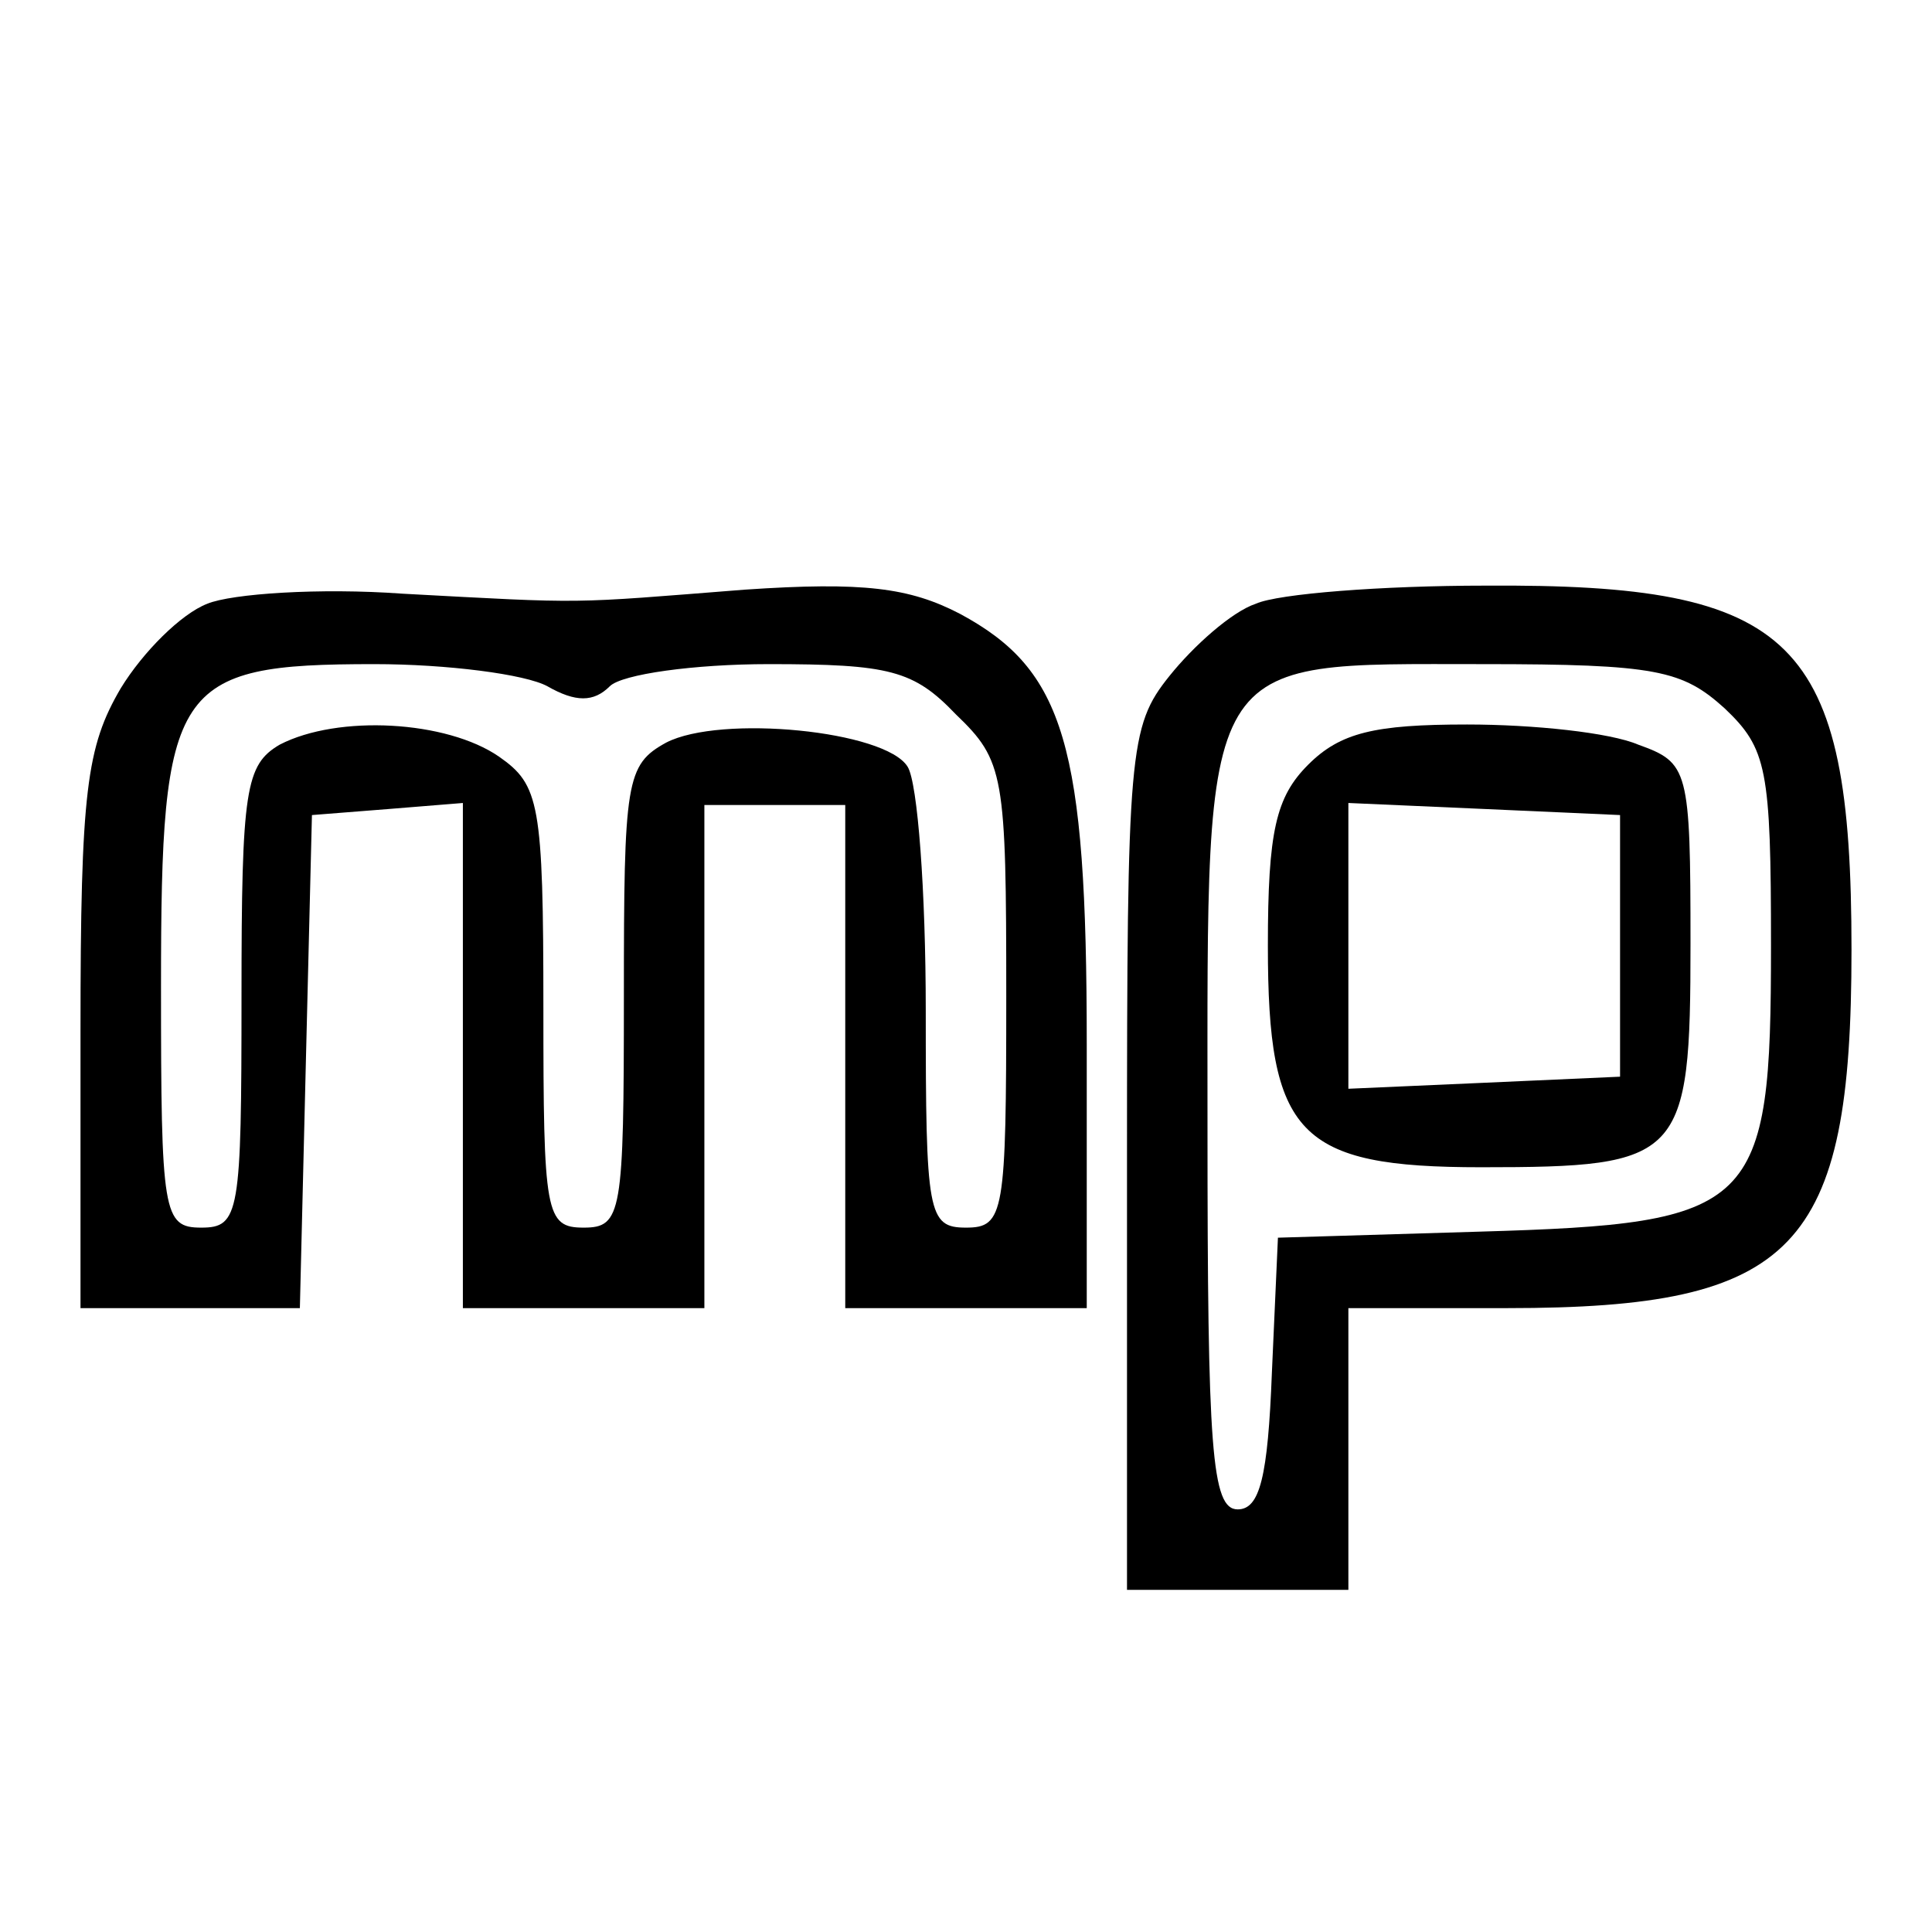 <svg version="1.0" xmlns="http://www.w3.org/2000/svg"
 width="96pt" height="96pt" viewBox="0 0 96 96"
 preserveAspectRatio="xMidYMid meet">

<g transform="translate(0,96) scale(0.1,-0.1)"
fill="#000000" stroke="none">
<path d="M103 660 c-13 -5 -32 -24 -43 -42 -17 -29 -20 -51 -20 -170 l0 -138
55 0 54 0 3 123 3 122 38 3 37 3 0 -125 0 -126 60 0 60 0 0 125 0 125 35 0 35
0 0 -125 0 -125 60 0 60 0 0 131 c0 149 -11 186 -63 214 -25 13 -48 16 -107
12 -89 -7 -77 -7 -170 -2 -41 3 -85 0 -97 -5z m169 -41 c14 -8 23 -8 31 0 6 6
42 11 79 11 60 0 72 -3 93 -25 24 -23 25 -30 25 -140 0 -108 -1 -115 -20 -115
-19 0 -20 7 -20 108 0 59 -4 113 -9 121 -11 18 -93 26 -120 12 -20 -11 -21
-19 -21 -126 0 -108 -1 -115 -20 -115 -19 0 -20 7 -20 109 0 102 -2 111 -22
125 -26 18 -80 21 -109 6 -17 -10 -19 -22 -19 -125 0 -108 -1 -115 -20 -115
-19 0 -20 7 -20 120 0 150 6 160 106 160 36 0 75 -5 86 -11z"/>
<path d="M624 660 c-12 -4 -31 -21 -43 -36 -20 -25 -21 -37 -21 -240 l0 -214
55 0 55 0 0 70 0 70 79 0 c143 0 171 29 171 178 0 155 -28 182 -182 181 -51 0
-103 -4 -114 -9z m233 -52 c21 -20 23 -30 23 -118 0 -131 -7 -138 -145 -142
l-100 -3 -3 -67 c-2 -52 -6 -68 -17 -68 -13 0 -15 30 -15 190 0 238 -5 230
137 230 86 0 99 -3 120 -22z"/>
<path d="M650 580 c-16 -16 -20 -33 -20 -90 0 -94 15 -110 106 -110 100 0 104
4 104 111 0 87 -1 90 -26 99 -14 6 -52 10 -85 10 -46 0 -63 -4 -79 -20z m155
-90 l0 -65 -67 -3 -68 -3 0 71 0 71 68 -3 67 -3 0 -65z"/>
</g>
</svg>